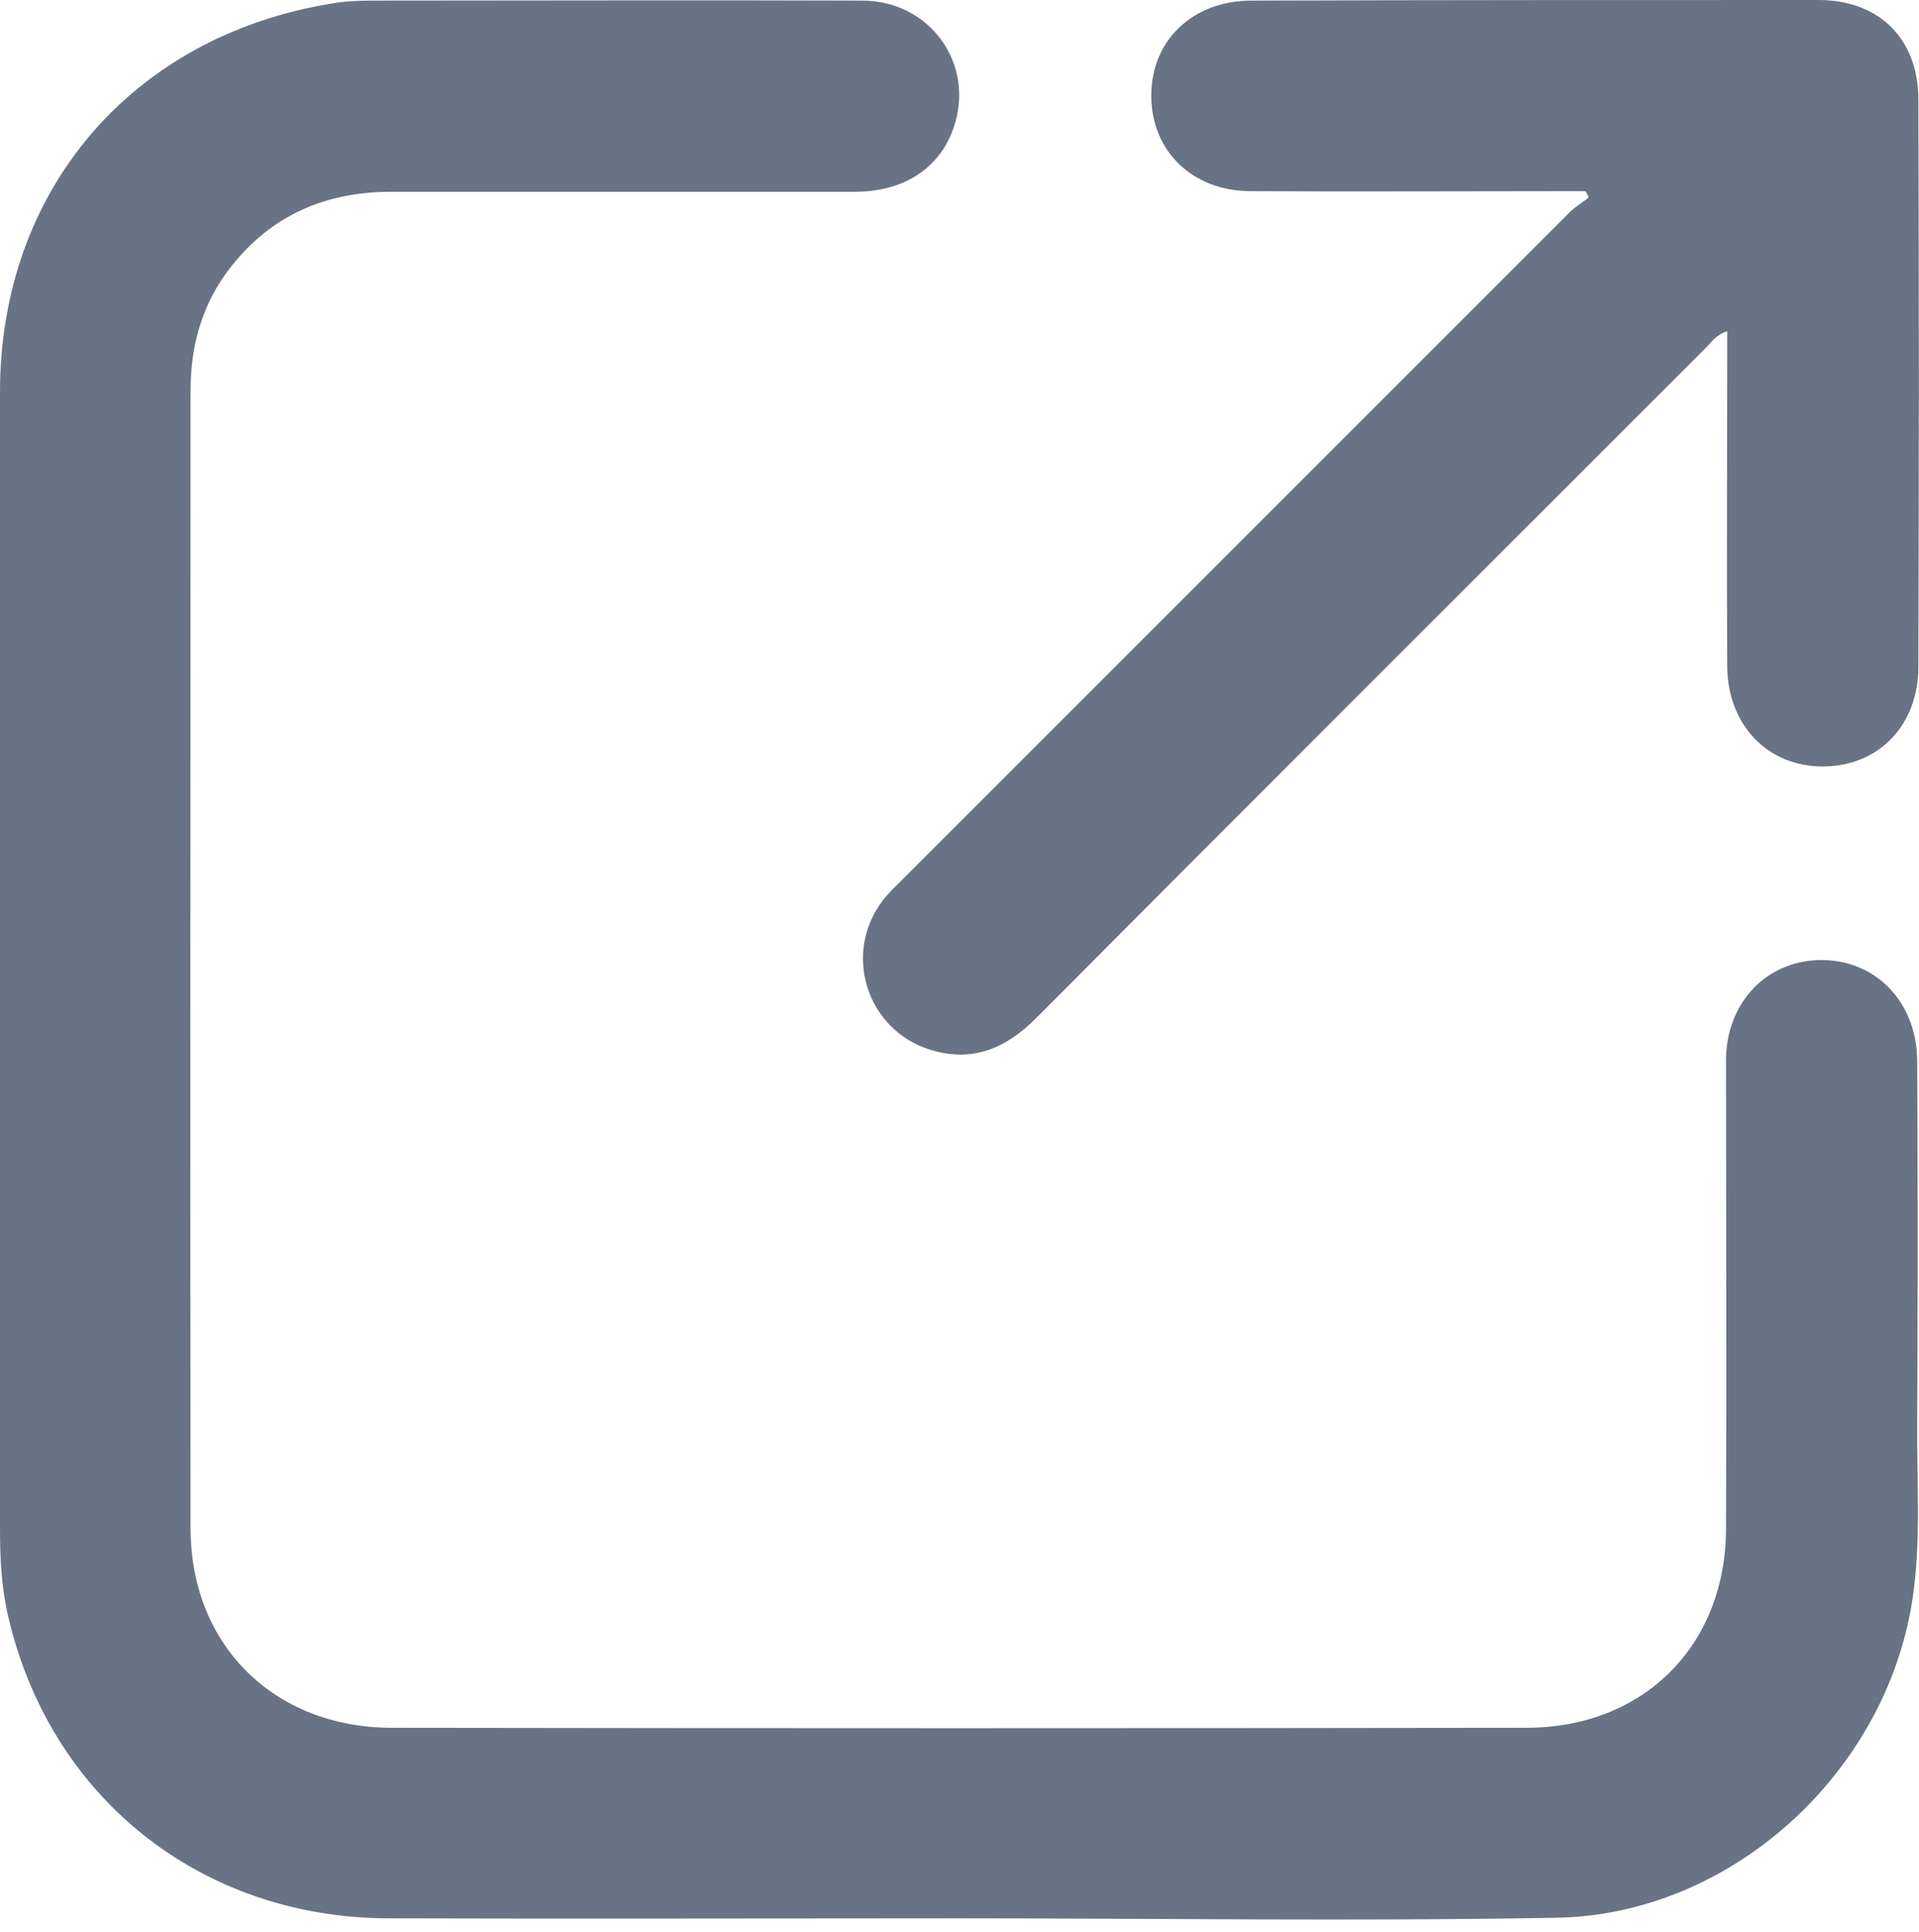<svg width="150" height="151" viewBox="0 0 150 151" fill="none" xmlns="http://www.w3.org/2000/svg">
<path d="M75 149.953C60.103 149.953 45.254 150 30.357 149.953C15.649 149.906 3.853 140.461 0.611 126.222C0.094 123.966 0 121.711 0 119.408C0 89.803 0 60.244 0 30.639C0 14.85 10.338 2.82 25.893 0.282C26.927 0.094 28.008 0.047 29.041 0.047C41.823 0.047 54.605 1.61175e-05 67.387 0.047C72.744 0.047 76.269 5.075 74.53 10.009C73.449 13.158 70.63 14.991 66.823 14.991C54.746 14.991 42.669 14.991 30.592 14.991C25.188 14.991 20.818 17.011 17.622 21.429C15.695 24.154 14.897 27.209 14.897 30.498C14.897 60.15 14.85 89.803 14.897 119.455C14.897 128.571 21.382 135.009 30.545 135.056C60.15 135.103 89.709 135.103 119.314 135.056C128.477 135.056 134.915 128.618 134.915 119.455C134.962 107.284 134.915 95.066 134.915 82.895C134.915 78.43 138.017 75.141 142.199 75.047C146.523 74.953 149.812 78.243 149.859 82.895C149.906 92.34 149.906 101.786 149.859 111.184C149.812 115.789 150.188 120.442 149.483 125.047C147.415 138.581 135.338 149.671 121.664 149.906C106.062 150.188 90.507 149.953 74.906 149.953C75 149.953 75 149.953 75 149.953Z" fill="#687385"/>
<path d="M123.919 14.944C123.355 14.944 122.791 14.944 122.227 14.944C114.098 14.944 105.921 14.991 97.791 14.944C93.186 14.944 89.99 11.795 89.99 7.472C89.99 3.148 93.233 0.047 97.838 0.047C112.641 0 127.397 0 142.152 0C146.898 0 149.953 3.055 149.953 7.801C150 22.556 150 37.312 149.953 52.115C149.953 56.72 146.804 59.915 142.481 59.915C138.158 59.915 135.056 56.673 135.009 52.115C134.962 43.985 135.009 35.808 135.009 27.679C135.009 27.115 135.009 26.551 135.009 25.893C134.116 26.175 133.741 26.786 133.271 27.256C115.836 44.69 98.355 62.124 80.968 79.605C78.618 81.955 75.987 83.083 72.697 82.049C67.716 80.498 65.836 74.483 69.032 70.348C69.502 69.737 70.066 69.22 70.583 68.703C87.923 51.363 105.31 33.976 122.65 16.635C123.12 16.165 123.684 15.836 124.154 15.46C124.154 15.319 124.06 15.132 123.919 14.944Z" fill="#687385"/>
</svg>
